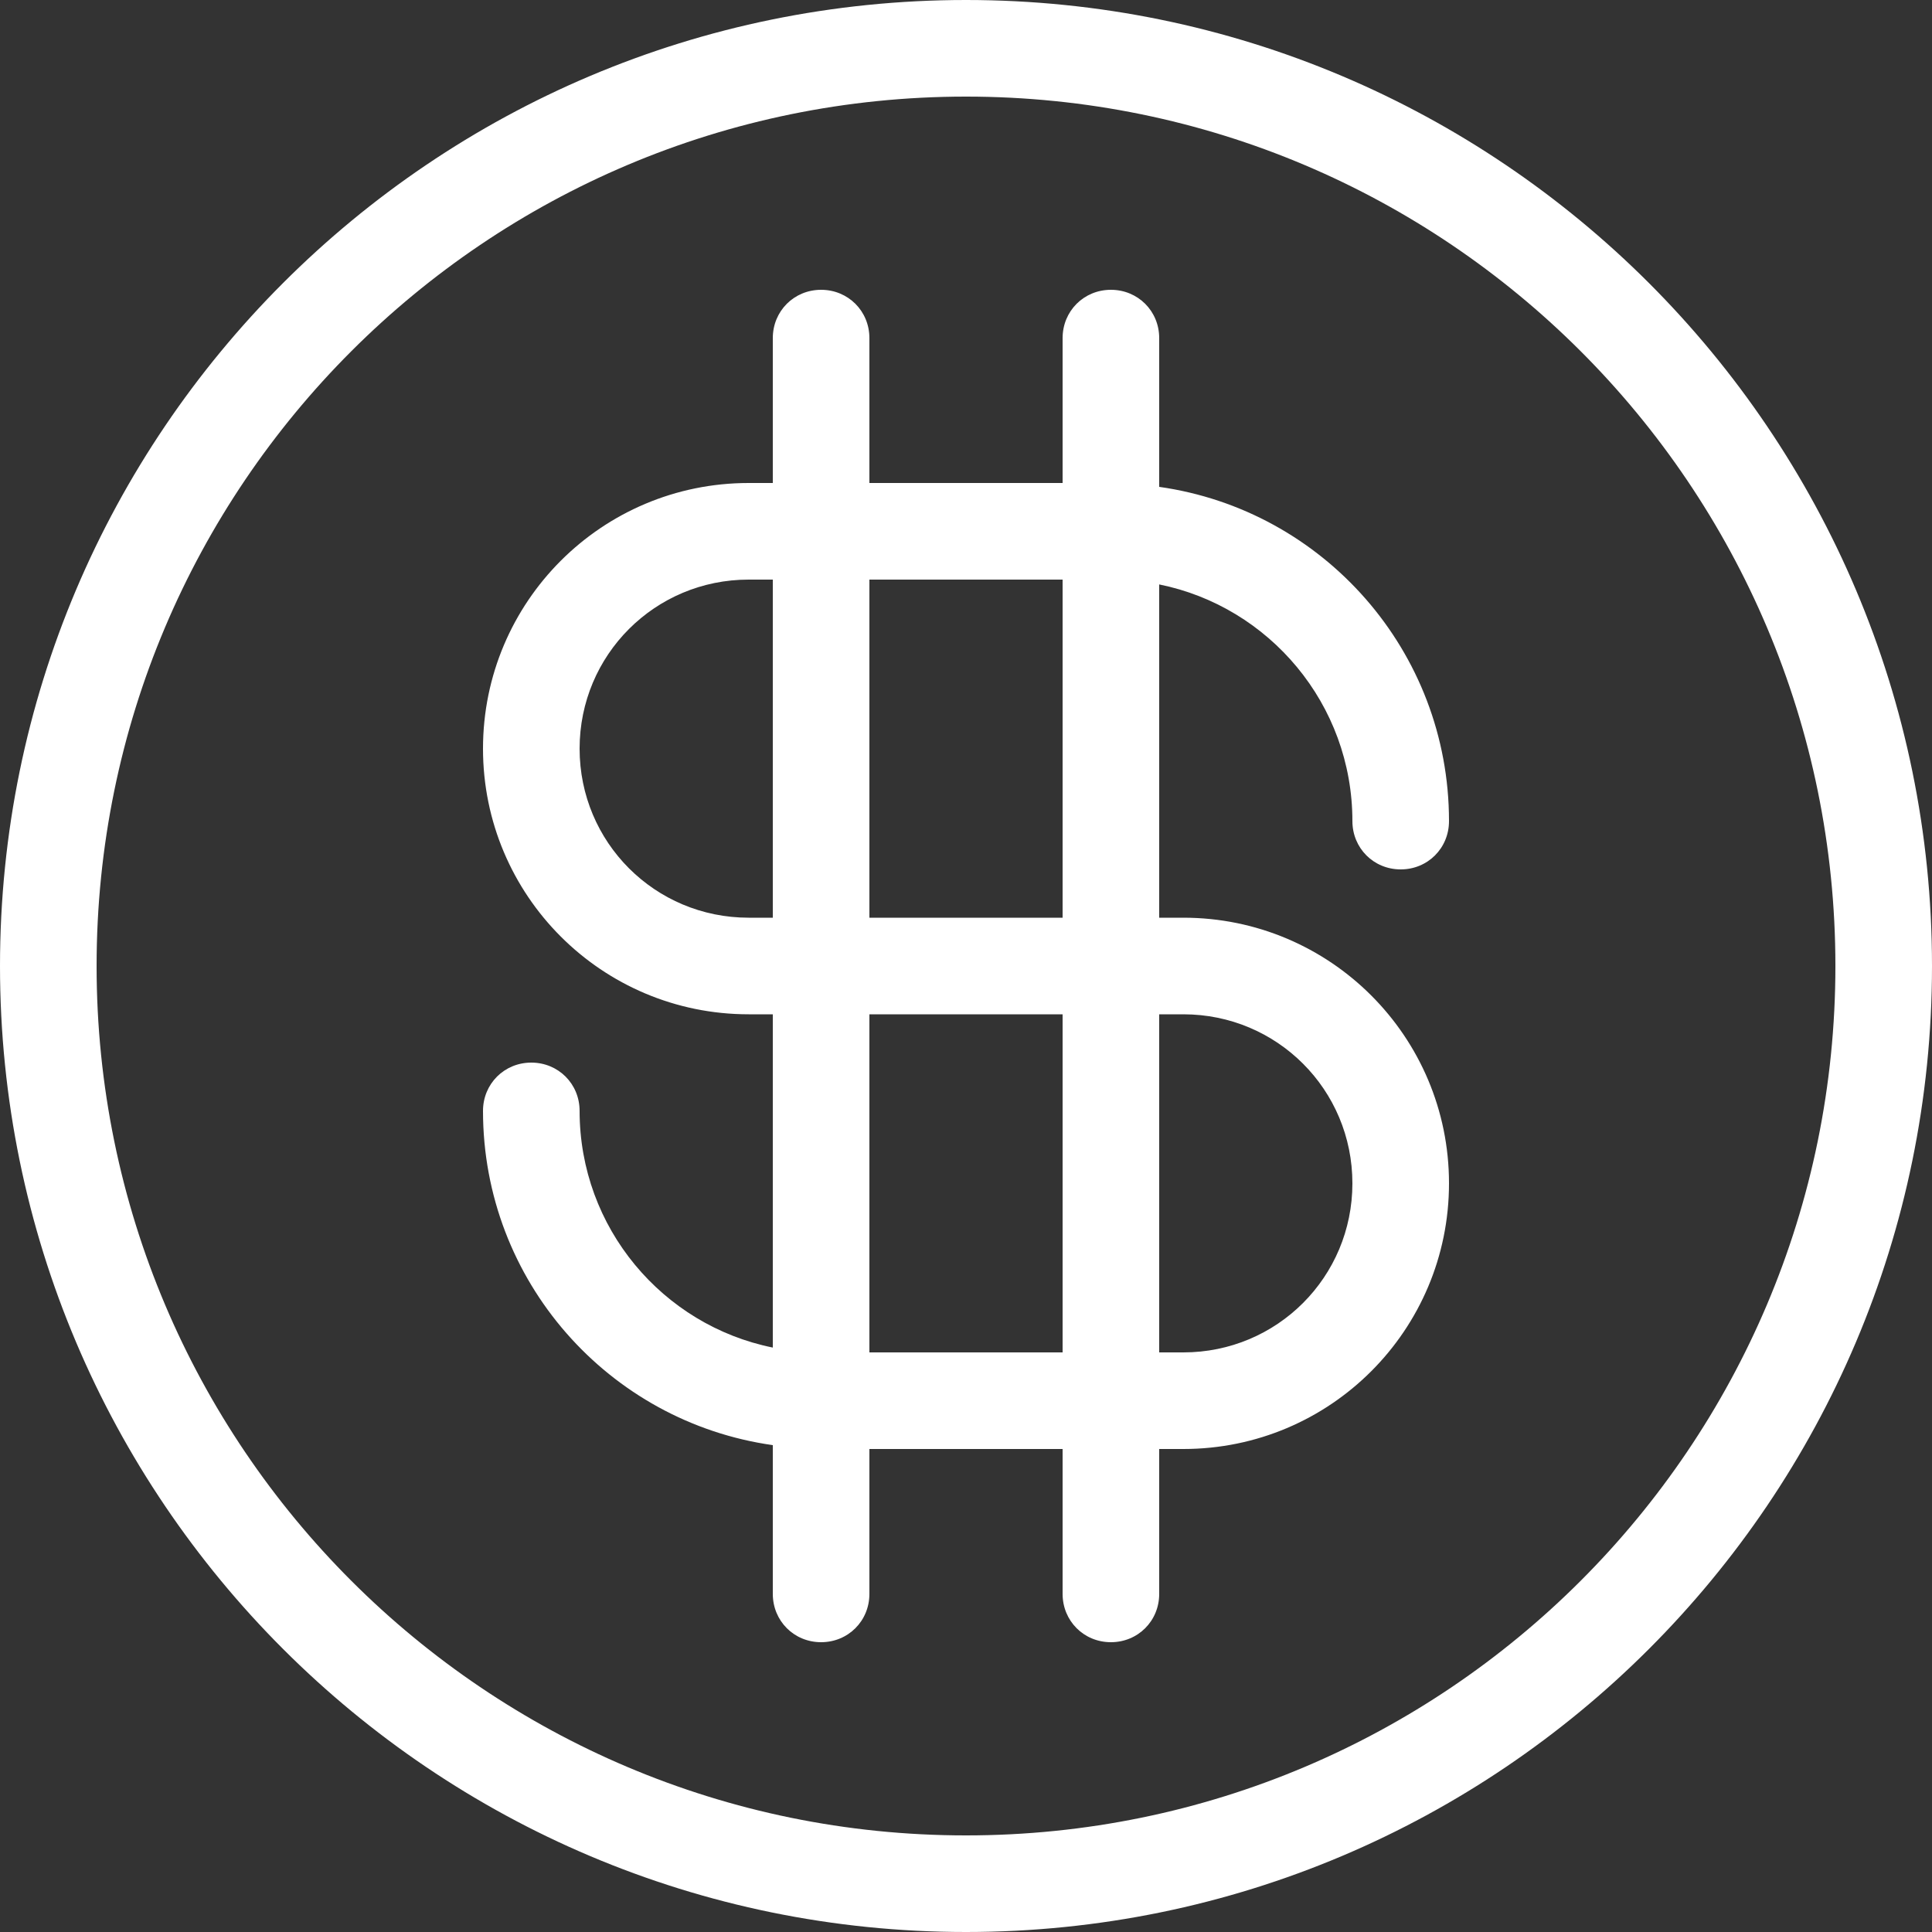<?xml version="1.0" encoding="UTF-8"?>
<svg xmlns="http://www.w3.org/2000/svg" id="a" viewBox="0 0 20 20">
  <rect x="0" y="0" width="20" height="20" fill="#333333" stroke="none"/>
  <defs>
    <style>.b{fill:#fff;fill-rule:evenodd;stroke-width:0px;}</style>
  </defs>
  <path class="b" d="M12,10.5v3.5h.25c.97,0,1.75-.78,1.75-1.75s-.78-1.75-1.75-1.75h-.25ZM9,14h2v-3.5h-2v3.5ZM9,9.5h2v-3.5h-2v3.5ZM8,6h-.25c-.97,0-1.75.78-1.75,1.75s.78,1.75,1.75,1.75h.25v-3.5ZM9,3.5c0-.28-.22-.5-.5-.5s-.5.22-.5.5v1.5h-.25c-1.52,0-2.75,1.23-2.75,2.75s1.23,2.75,2.75,2.75h.25v3.45c-1.14-.23-2-1.24-2-2.45,0-.28-.22-.5-.5-.5s-.5.22-.5.5c0,1.76,1.3,3.22,3,3.46v1.54c0,.28.22.5.5.5s.5-.22.5-.5v-1.5h2v1.5c0,.28.22.5.5.5s.5-.22.5-.5v-1.5h.25c1.52,0,2.75-1.23,2.75-2.75s-1.23-2.75-2.75-2.75h-.25v-3.45c1.14.23,2,1.24,2,2.45,0,.28.22.5.5.5s.5-.22.5-.5c0-1.76-1.3-3.22-3-3.46v-1.54c0-.28-.22-.5-.5-.5s-.5.22-.5.5v1.5h-2v-1.5ZM20,10c0,5.52-4.48,10-10,10S0,15.52,0,10,4.48,0,10,0s10,4.48,10,10ZM19,10c0,4.97-4.03,9-9,9S1,14.97,1,10,5.03,1,10,1s9,4.03,9,9Z"></path>
</svg>
